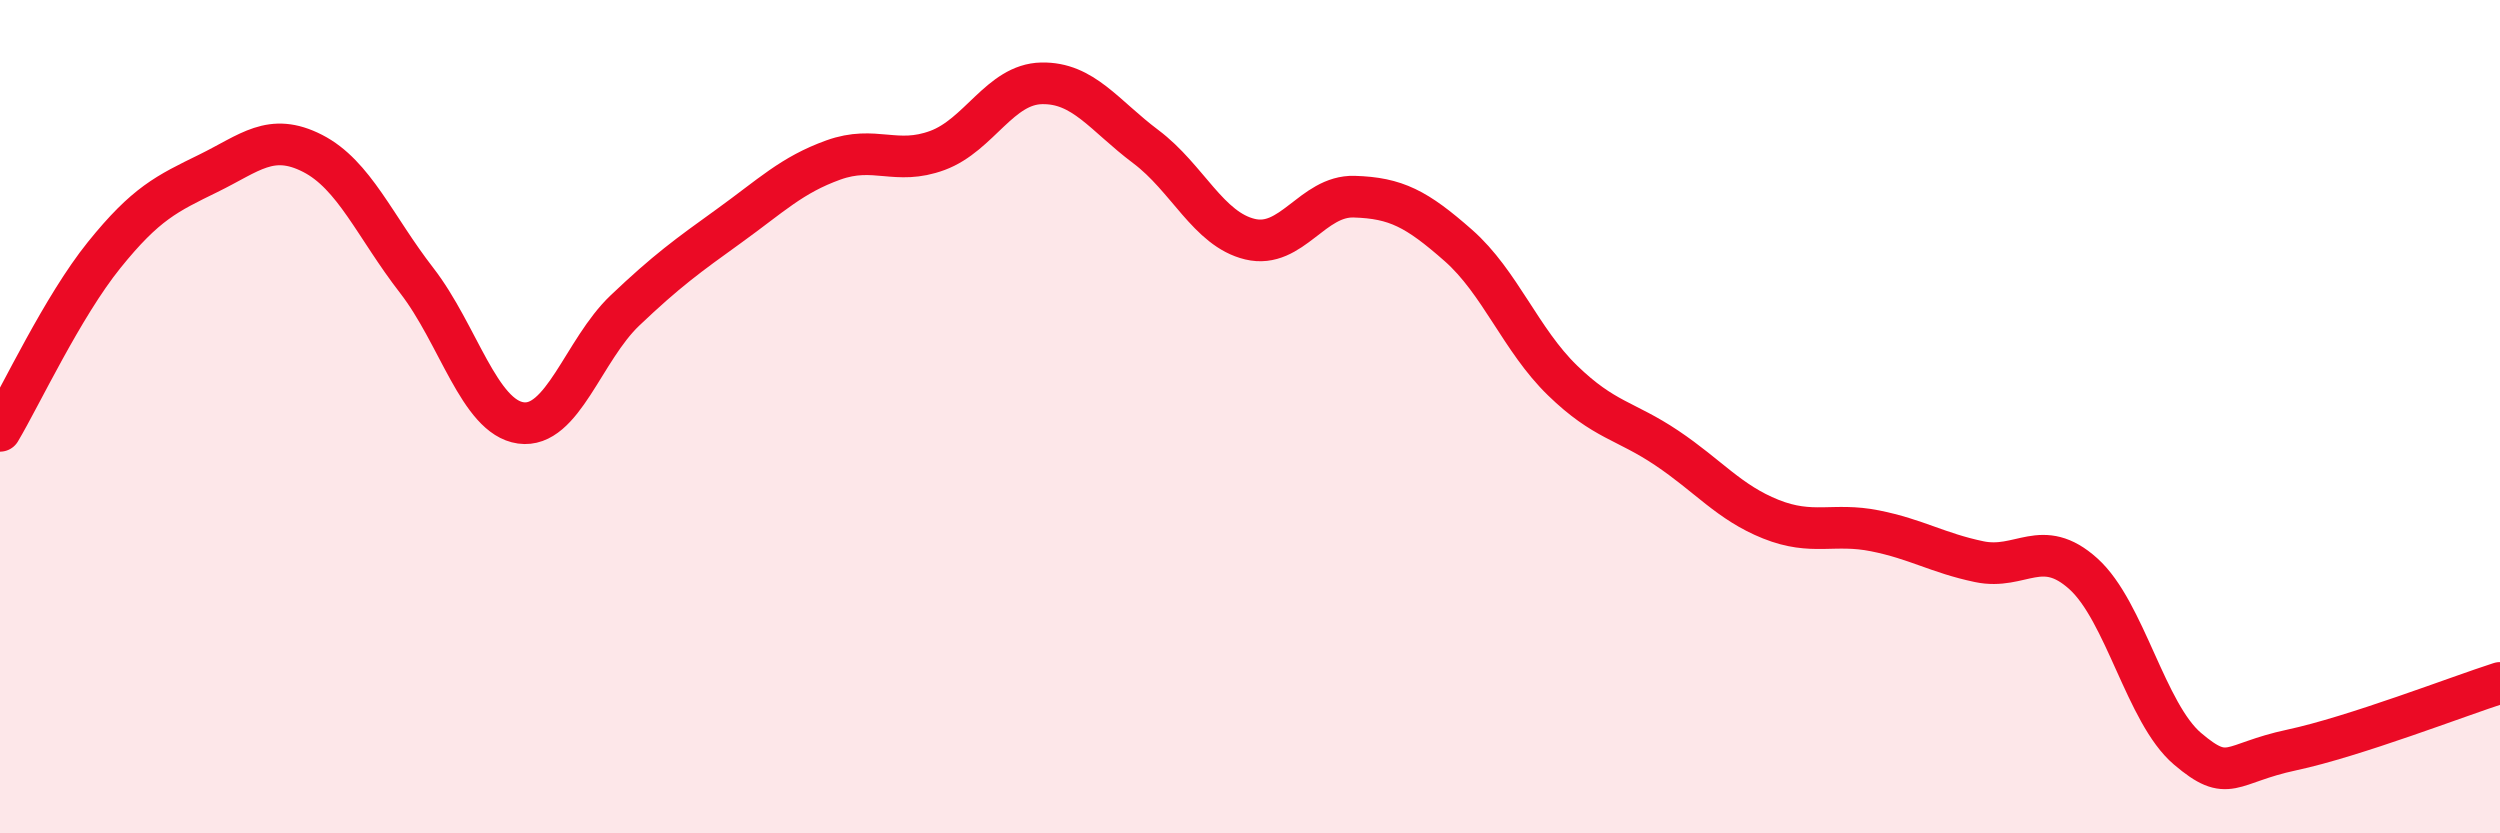 
    <svg width="60" height="20" viewBox="0 0 60 20" xmlns="http://www.w3.org/2000/svg">
      <path
        d="M 0,10.34 C 0.5,9.5 1.5,7.36 2.5,6.12 C 3.5,4.88 4,4.65 5,4.16 C 6,3.67 6.5,3.17 7.5,3.68 C 8.5,4.19 9,5.44 10,6.73 C 11,8.02 11.5,10.01 12.5,10.15 C 13.5,10.29 14,8.4 15,7.45 C 16,6.5 16.5,6.14 17.5,5.42 C 18.5,4.7 19,4.2 20,3.84 C 21,3.48 21.5,3.98 22.5,3.61 C 23.5,3.24 24,2.02 25,2 C 26,1.98 26.5,2.77 27.5,3.52 C 28.5,4.27 29,5.5 30,5.74 C 31,5.98 31.5,4.69 32.5,4.72 C 33.5,4.75 34,5.01 35,5.89 C 36,6.77 36.5,8.16 37.5,9.13 C 38.5,10.1 39,10.08 40,10.75 C 41,11.42 41.5,12.06 42.5,12.46 C 43.5,12.86 44,12.54 45,12.74 C 46,12.94 46.5,13.27 47.5,13.48 C 48.5,13.69 49,12.87 50,13.77 C 51,14.67 51.5,17.12 52.5,17.97 C 53.5,18.82 53.5,18.32 55,18 C 56.5,17.68 59,16.71 60,16.39L60 20L0 20Z"
        fill="#EB0A25"
        opacity="0.1"
        stroke-linecap="round"
        stroke-linejoin="round"
      />
      <path
        d="M 0,10.34 C 0.5,9.5 1.5,7.36 2.5,6.12 C 3.5,4.88 4,4.65 5,4.16 C 6,3.67 6.5,3.17 7.5,3.68 C 8.5,4.19 9,5.44 10,6.73 C 11,8.02 11.5,10.01 12.5,10.15 C 13.5,10.29 14,8.4 15,7.45 C 16,6.5 16.5,6.14 17.5,5.42 C 18.5,4.7 19,4.2 20,3.84 C 21,3.48 21.5,3.98 22.5,3.61 C 23.5,3.24 24,2.02 25,2 C 26,1.98 26.5,2.77 27.5,3.52 C 28.5,4.27 29,5.5 30,5.74 C 31,5.98 31.5,4.69 32.5,4.72 C 33.5,4.75 34,5.01 35,5.89 C 36,6.77 36.5,8.16 37.5,9.13 C 38.5,10.1 39,10.08 40,10.75 C 41,11.42 41.5,12.06 42.5,12.46 C 43.5,12.86 44,12.54 45,12.74 C 46,12.94 46.5,13.27 47.5,13.48 C 48.5,13.69 49,12.87 50,13.77 C 51,14.67 51.5,17.12 52.5,17.97 C 53.5,18.82 53.5,18.32 55,18 C 56.5,17.68 59,16.71 60,16.39"
        stroke="#EB0A25"
        stroke-width="1"
        fill="none"
        stroke-linecap="round"
        stroke-linejoin="round"
      />
    </svg>
  